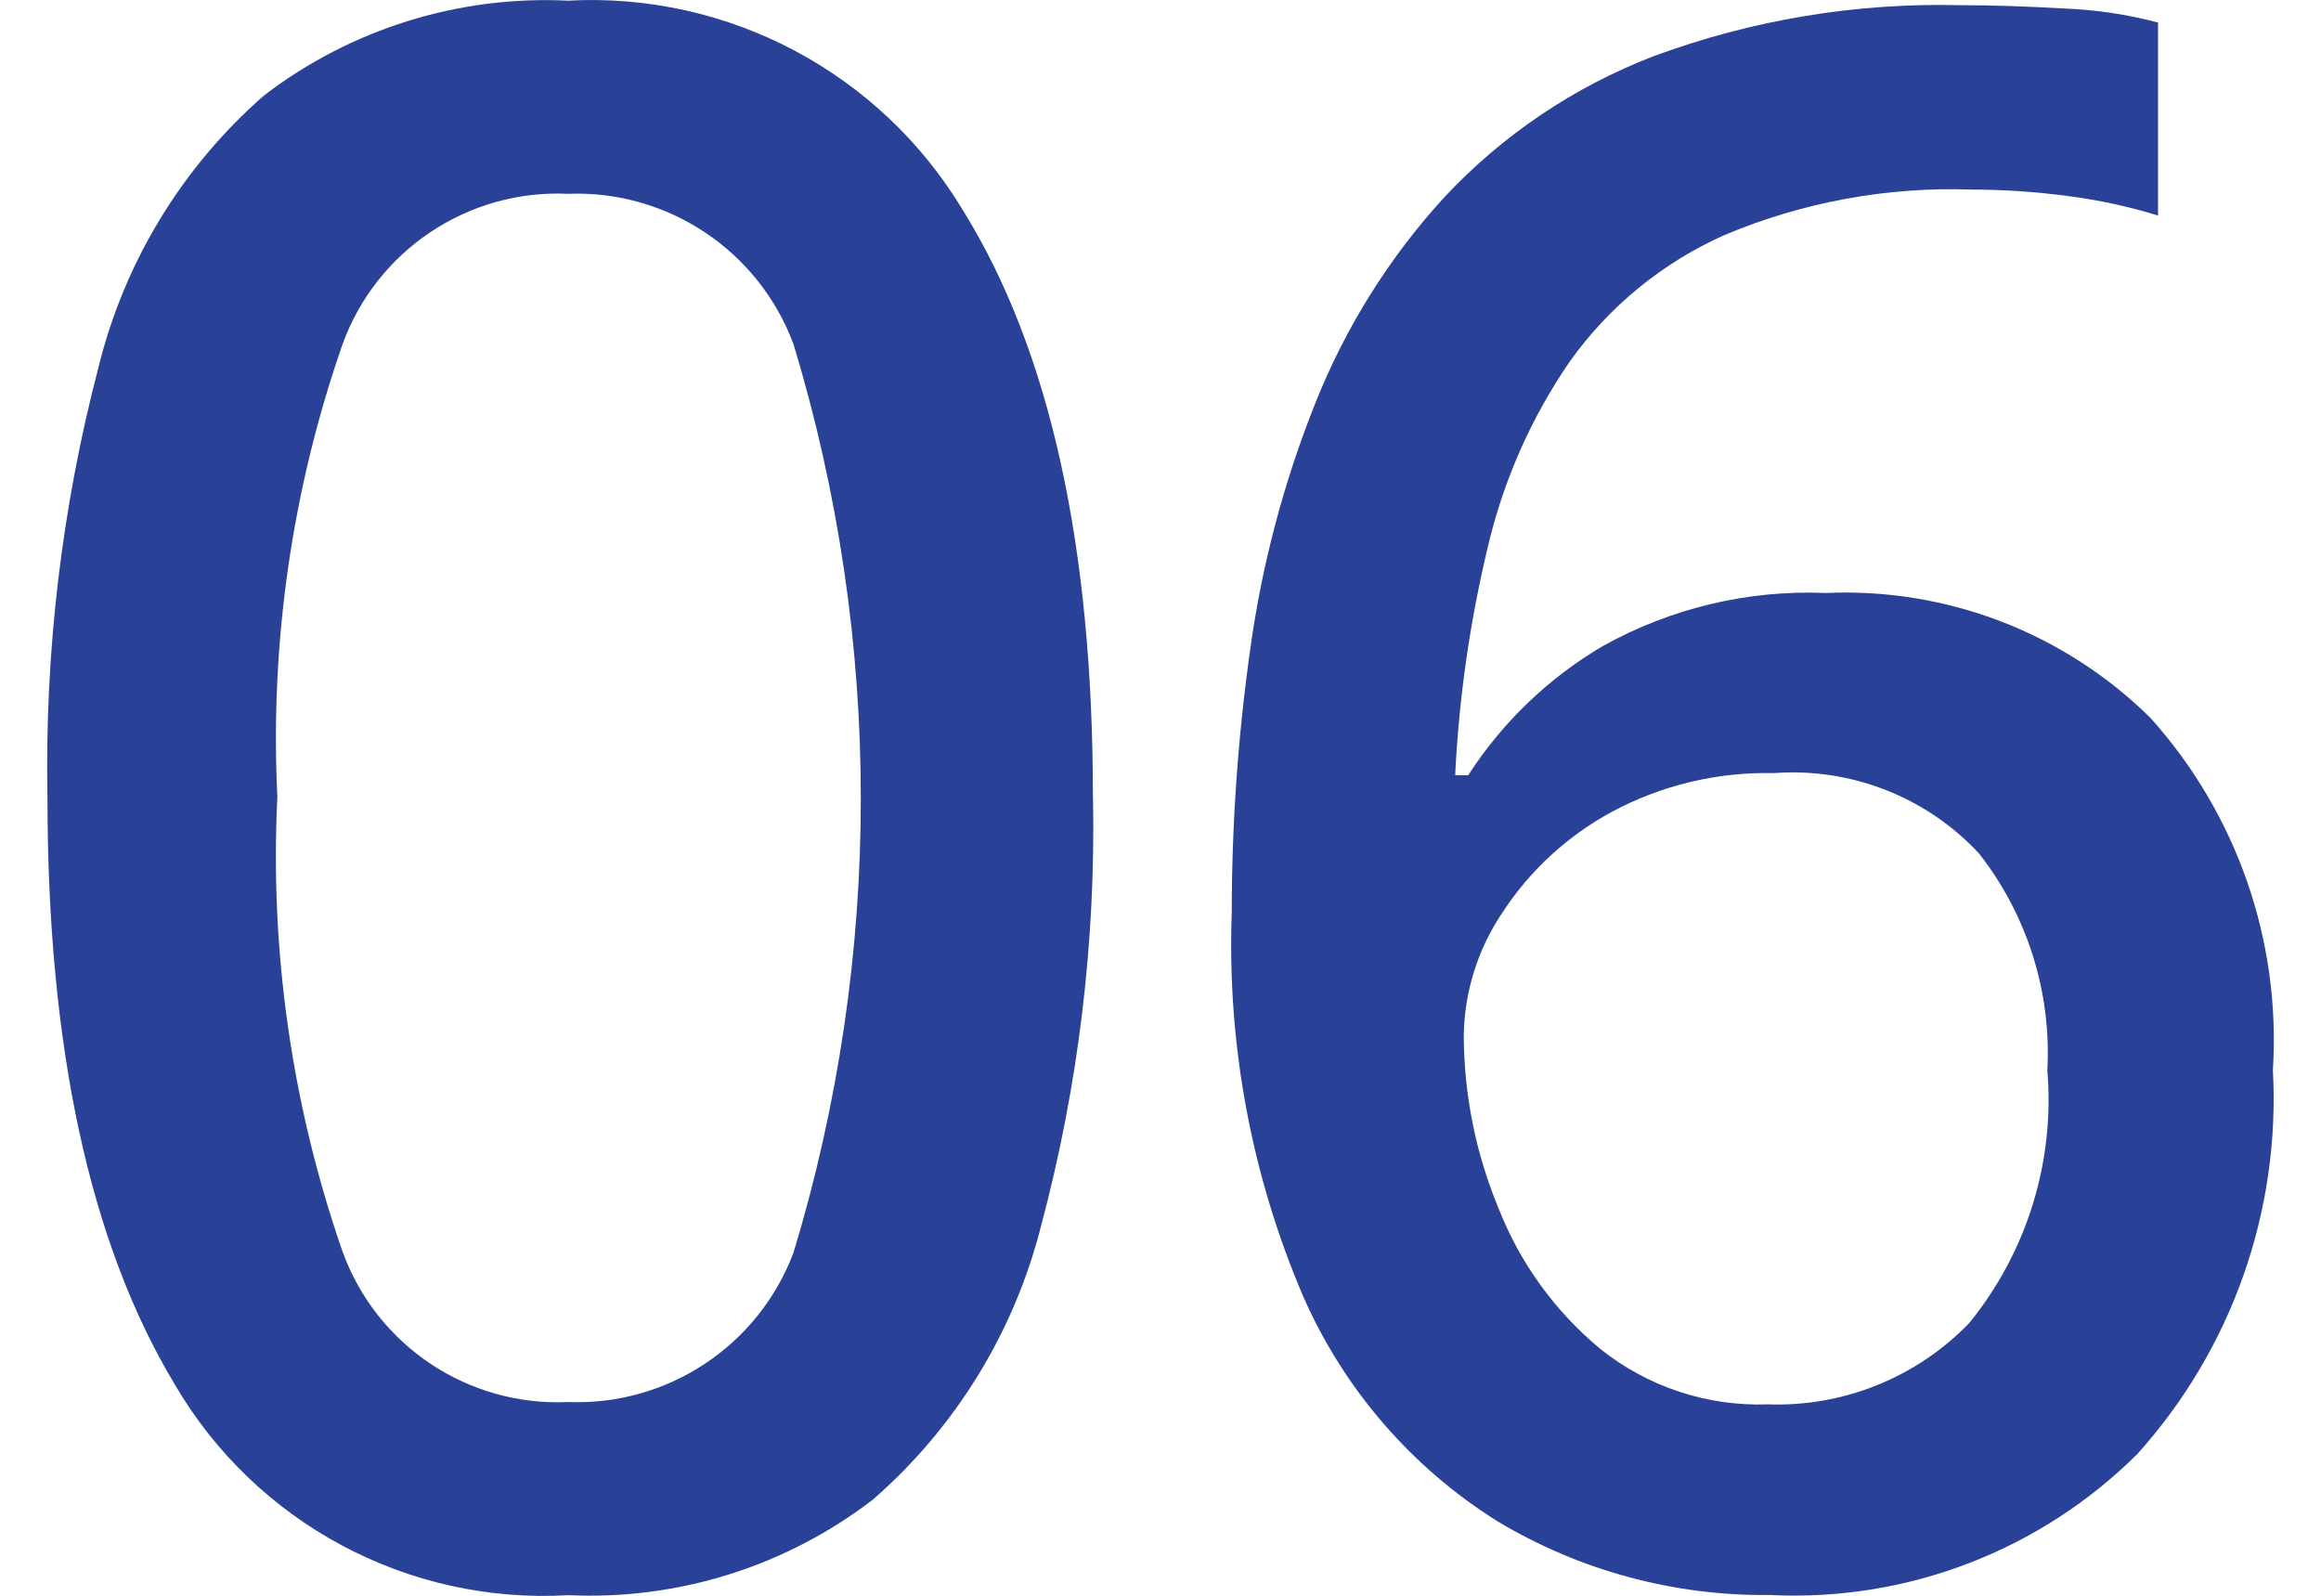 <?xml version="1.0" encoding="UTF-8"?>
<svg xmlns="http://www.w3.org/2000/svg" width="38.877" height="26.73" version="1.1" viewBox="0 0 38.877 26.73">
  <g id="_レイヤー_1" data-name="レイヤー 1" display="none">
    <g>
      <path id="_パス_163716" data-name="パス 163716" d="M21.165,13.347c.048,2.427-.245,4.848-.872,7.193-.452,1.776-1.434,3.372-2.816,4.575-1.458,1.119-3.264,1.686-5.1,1.6-2.691.158-5.242-1.211-6.599-3.54-1.417-2.362-2.126-5.638-2.125-9.828-.047-2.426.24-4.847.854-7.194.435-1.77,1.406-3.362,2.779-4.56C8.742.483,10.544-.077,12.373.013c2.682-.146,5.226,1.201,6.612,3.502,1.454,2.338,2.181,5.614,2.18,9.828v.004ZM7.504,13.347c-.128,2.583.242,5.167,1.09,7.611.57,1.579,2.102,2.602,3.779,2.525,1.668.066,3.191-.944,3.778-2.507.877-2.444,1.26-5.037,1.126-7.63.129-2.575-.254-5.15-1.126-7.576-.581-1.569-2.106-2.588-3.778-2.524-1.677-.077-3.208.946-3.779,2.524-.847,2.432-1.218,5.004-1.093,7.576h.003Z" fill="#294197" stroke-width="0"/>
      <path id="_パス_163717" data-name="パス 163717" d="M35.226,26.354h-3.815V9.132c0-.92.012-1.75.037-2.489.025-.739.061-1.46.109-2.161-.309.333-.636.648-.981.944-.339.291-.727.618-1.163.981l-2.834,2.288-1.962-2.47L32.029.415h3.2v25.938h-.003Z" fill="#294197" stroke-width="0"/>
    </g>
  </g>
  <g id="_レイヤー_2" data-name="レイヤー 2" display="none">
    <g>
      <path id="_パス_163720" data-name="パス 163720" d="M18.37,13.345c.048,2.427-.245,4.848-.872,7.193-.451,1.777-1.434,3.374-2.816,4.578-1.458,1.119-3.264,1.686-5.1,1.6-2.692.158-5.244-1.211-6.6-3.542-1.417-2.362-2.126-5.638-2.125-9.828-.047-2.426.24-4.847.854-7.194.435-1.77,1.406-3.362,2.779-4.56C5.946.482,7.748-.077,9.576.013c2.683-.145,5.227,1.204,6.612,3.506,1.454,2.338,2.181,5.614,2.18,9.828l.002-.002ZM4.708,13.345c-.128,2.583.242,5.167,1.09,7.611.57,1.579,2.102,2.602,3.779,2.525,1.668.066,3.191-.944,3.778-2.507.877-2.444,1.26-5.037,1.126-7.63.129-2.575-.254-5.15-1.126-7.576-.581-1.569-2.106-2.588-3.778-2.524-1.677-.077-3.208.946-3.779,2.524-.846,2.432-1.216,5.004-1.09,7.576h0Z" fill="#294197" stroke-width="0"/>
      <path id="_パス_163721" data-name="パス 163721" d="M38.025,26.352h-17.439v-2.979l6.685-6.794c1.308-1.333,2.398-2.49,3.27-3.47.782-.85,1.442-1.803,1.962-2.834.44-.925.663-1.937.654-2.961.077-1.113-.342-2.204-1.145-2.979-.848-.71-1.932-1.075-3.036-1.022-1.102-.018-2.194.205-3.2.654-1.055.507-2.043,1.141-2.943,1.889l-2.071-2.579c1.088-.902,2.284-1.665,3.561-2.271C25.817.33,27.444,0,29.083.043c2.105-.115,4.177.559,5.813,1.889,1.437,1.276,2.224,3.131,2.144,5.051.011,1.33-.274,2.646-.835,3.852-.619,1.279-1.414,2.465-2.362,3.523-1.017,1.163-2.217,2.399-3.6,3.706l-4.833,4.688v.182h12.607v3.419h.008Z" fill="#294197" stroke-width="0"/>
    </g>
  </g>
  <g id="_レイヤー_3" data-name="レイヤー 3" display="none">
    <g id="_グループ_36319" data-name="グループ 36319">
      <path id="_パス_163722" data-name="パス 163722" d="M18.476,13.345c.048,2.427-.245,4.848-.872,7.193-.451,1.777-1.434,3.374-2.816,4.578-1.458,1.119-3.264,1.686-5.1,1.6-2.692.158-5.244-1.211-6.6-3.542-1.417-2.362-2.125-5.638-2.125-9.828-.047-2.426.24-4.847.854-7.194.435-1.77,1.406-3.362,2.779-4.56C6.052.482,7.854-.078,9.683.012c2.683-.145,5.227,1.204,6.612,3.506,1.454,2.338,2.181,5.614,2.18,9.828h.001ZM4.815,13.345c-.128,2.583.242,5.167,1.09,7.611.57,1.579,2.102,2.602,3.779,2.525,1.668.066,3.191-.944,3.778-2.507.877-2.444,1.26-5.037,1.126-7.63.129-2.575-.254-5.15-1.126-7.576-.581-1.569-2.106-2.588-3.778-2.524-1.677-.077-3.208.946-3.779,2.524-.846,2.432-1.216,5.004-1.09,7.576h0Z" fill="#294197" stroke-width="0"/>
      <path id="_パス_163723" data-name="パス 163723" d="M37.114,6.405c.08,1.546-.455,3.062-1.49,4.214-1.063,1.079-2.433,1.803-3.924,2.071v.146c1.731.097,3.375.791,4.653,1.962,1.06,1.112,1.624,2.607,1.562,4.142.024,1.412-.347,2.803-1.072,4.015-.79,1.24-1.945,2.205-3.306,2.762-1.818.727-3.767,1.068-5.723,1-1.291.008-2.58-.102-3.851-.327-1.17-.212-2.306-.579-3.379-1.09v-3.487c1.118.568,2.301.995,3.524,1.272,1.167.279,2.361.425,3.561.436,2.229,0,3.822-.418,4.778-1.254.982-.893,1.51-2.181,1.436-3.506.079-1.312-.598-2.555-1.744-3.2-1.629-.778-3.43-1.129-5.232-1.018h-2.362v-3.16h2.4c2.204,0,3.804-.412,4.8-1.235.976-.785,1.527-1.982,1.49-3.234.057-1.03-.366-2.029-1.145-2.706-.947-.7-2.113-1.041-3.288-.963-1.188-.027-2.369.189-3.47.636-.956.41-1.873.902-2.743,1.472l-1.889-2.652c1.07-.782,2.244-1.412,3.488-1.871C25.701.283,27.302.018,28.911.049c2.689,0,4.729.587,6.122,1.762,1.372,1.127,2.143,2.826,2.089,4.6l-.008-.006Z" fill="#294197" stroke-width="0"/>
    </g>
  </g>
  <g id="_レイヤー_4" data-name="レイヤー 4" display="none">
    <g id="_グループ_36320" data-name="グループ 36320">
      <path id="_パス_163724" data-name="パス 163724" d="M17.513,13.345c.048,2.427-.245,4.848-.872,7.193-.451,1.777-1.434,3.374-2.816,4.578-1.458,1.119-3.264,1.686-5.1,1.6-2.69.156-5.24-1.213-6.595-3.542C.713,20.812.005,17.536.005,13.346c-.047-2.426.24-4.847.854-7.194.435-1.77,1.406-3.362,2.779-4.56C5.094.482,6.896-.077,8.725.012c2.683-.145,5.227,1.204,6.612,3.506,1.454,2.338,2.181,5.614,2.18,9.828h-.004ZM3.852,13.345c-.128,2.583.242,5.167,1.09,7.611.57,1.579,2.102,2.602,3.779,2.525,1.668.066,3.191-.944,3.778-2.507.877-2.444,1.26-5.037,1.126-7.63.129-2.575-.254-5.15-1.126-7.576-.581-1.569-2.106-2.588-3.778-2.524-1.677-.077-3.208.946-3.779,2.524-.846,2.432-1.216,5.004-1.09,7.576h0Z" fill="#294197" stroke-width="0"/>
      <path id="_パス_163725" data-name="パス 163725" d="M38.877,20.613h-3.6v5.74h-3.742v-5.74h-12.023v-3.055L31.461.3h3.815v17.04h3.6v3.273h0ZM31.538,17.343v-7.051c0-1.138.018-2.21.054-3.215s.078-1.847.127-2.525h-.146c-.208.513-.45,1.011-.727,1.49-.291.508-.57.956-.835,1.344l-6.867,9.955h8.393v.002Z" fill="#294197" stroke-width="0"/>
    </g>
  </g>
  <g id="_レイヤー_5" data-name="レイヤー 5" display="none">
    <g id="_グループ_36321" data-name="グループ 36321">
      <path id="_パス_163718" data-name="パス 163718" d="M18.509,13.345c.048,2.427-.245,4.848-.872,7.193-.451,1.777-1.434,3.374-2.816,4.578-1.458,1.119-3.264,1.686-5.1,1.6-2.692.158-5.244-1.211-6.6-3.542-1.417-2.362-2.126-5.638-2.125-9.828-.047-2.426.24-4.847.854-7.194.435-1.77,1.406-3.362,2.779-4.56C6.085.482,7.887-.078,9.716.012c2.683-.145,5.227,1.204,6.612,3.506,1.454,2.338,2.181,5.614,2.18,9.828h0ZM4.847,13.345c-.128,2.583.242,5.167,1.09,7.611.57,1.579,2.102,2.602,3.779,2.525,1.668.066,3.191-.944,3.778-2.507,1.501-4.957,1.501-10.249,0-15.206-.581-1.569-2.106-2.588-3.778-2.524-1.677-.077-3.208.946-3.779,2.524-.846,2.432-1.216,5.004-1.09,7.576h0Z" fill="#294197" stroke-width="0"/>
      <path id="_パス_163719" data-name="パス 163719" d="M29.299,10.251c2.245-.106,4.452.605,6.213,2,1.62,1.437,2.49,3.538,2.361,5.7.13,2.419-.814,4.773-2.58,6.431-1.72,1.551-4.153,2.326-7.3,2.325-1.276.008-2.549-.113-3.8-.363-1.048-.196-2.06-.552-3-1.054v-3.524c.997.558,2.067.974,3.179,1.235,1.169.305,2.371.464,3.579.473,1.552.079,3.087-.362,4.36-1.254,1.145-.958,1.754-2.412,1.635-3.9.087-1.366-.455-2.698-1.472-3.615-1.35-.946-2.989-1.39-4.632-1.254-.76.007-1.519.067-2.271.182-.836.122-1.508.243-2.017.363l-1.78-1.054.981-12.534h13.334v3.415h-9.992l-.581,6.794c.412-.072.933-.151,1.562-.236.735-.091,1.475-.133,2.216-.127l.005-.003Z" fill="#294197" stroke-width="0"/>
    </g>
  </g>
  <g id="_レイヤー_6" data-name="レイヤー 6">
    <g>
      <path id="_パス_163891" data-name="パス 163891" d="M18.308,13.347c.048,2.427-.245,4.848-.872,7.193-.451,1.777-1.434,3.374-2.816,4.578-1.458,1.119-3.264,1.686-5.1,1.6-2.692.158-5.244-1.211-6.6-3.542-1.417-2.362-2.126-5.638-2.125-9.828-.047-2.426.24-4.847.854-7.194.435-1.77,1.406-3.362,2.779-4.56C5.884.483,7.685-.078,9.514.011c2.683-.145,5.227,1.204,6.612,3.506,1.454,2.338,2.181,5.614,2.18,9.828l.002.002ZM4.646,13.347c-.128,2.583.242,5.167,1.09,7.611.57,1.579,2.102,2.602,3.779,2.525,1.668.066,3.191-.944,3.778-2.507,1.501-4.957,1.501-10.249,0-15.206-.581-1.569-2.106-2.588-3.778-2.524-1.677-.077-3.208.946-3.779,2.524-.846,2.432-1.216,5.004-1.09,7.576h0Z" fill="#294197" stroke-width="0"/>
      <path id="_パス_163892" data-name="パス 163892" d="M20.632,15.311c-.001-1.483.102-2.964.309-4.433.195-1.414.561-2.799,1.09-4.124.506-1.272,1.238-2.441,2.162-3.451.975-1.043,2.174-1.85,3.506-2.362,1.644-.608,3.389-.898,5.141-.854.508,0,1.083.018,1.726.055.534.02,1.064.099,1.581.236v3.233c-.492-.153-.997-.262-1.508-.327-.536-.072-1.076-.108-1.617-.109-1.42-.049-2.833.212-4.142.764-1.032.461-1.922,1.188-2.58,2.107-.652.946-1.12,2.005-1.381,3.124-.3,1.252-.482,2.529-.545,3.815h.218c.572-.886,1.343-1.627,2.252-2.162,1.141-.637,2.436-.946,3.742-.891,2.023-.09,3.991.668,5.432,2.09,1.449,1.611,2.189,3.737,2.053,5.9.128,2.361-.689,4.675-2.271,6.432-1.628,1.62-3.864,2.477-6.158,2.361-1.605.018-3.184-.409-4.56-1.235-1.436-.899-2.569-2.21-3.251-3.761-.867-2.023-1.276-4.212-1.2-6.412v.004ZM29.606,23.522c1.269.046,2.497-.449,3.379-1.362.967-1.189,1.436-2.706,1.308-4.233.071-1.31-.336-2.6-1.145-3.633-.881-.946-2.145-1.441-3.434-1.345-.95-.022-1.889.203-2.725.654-.734.399-1.359.973-1.817,1.672-.415.611-.643,1.331-.654,2.07.004.992.201,1.973.581,2.889.36.919.948,1.732,1.708,2.361.793.633,1.786.962,2.8.927h0Z" fill="#294197" stroke-width="0"/>
    </g>
  </g>
</svg>